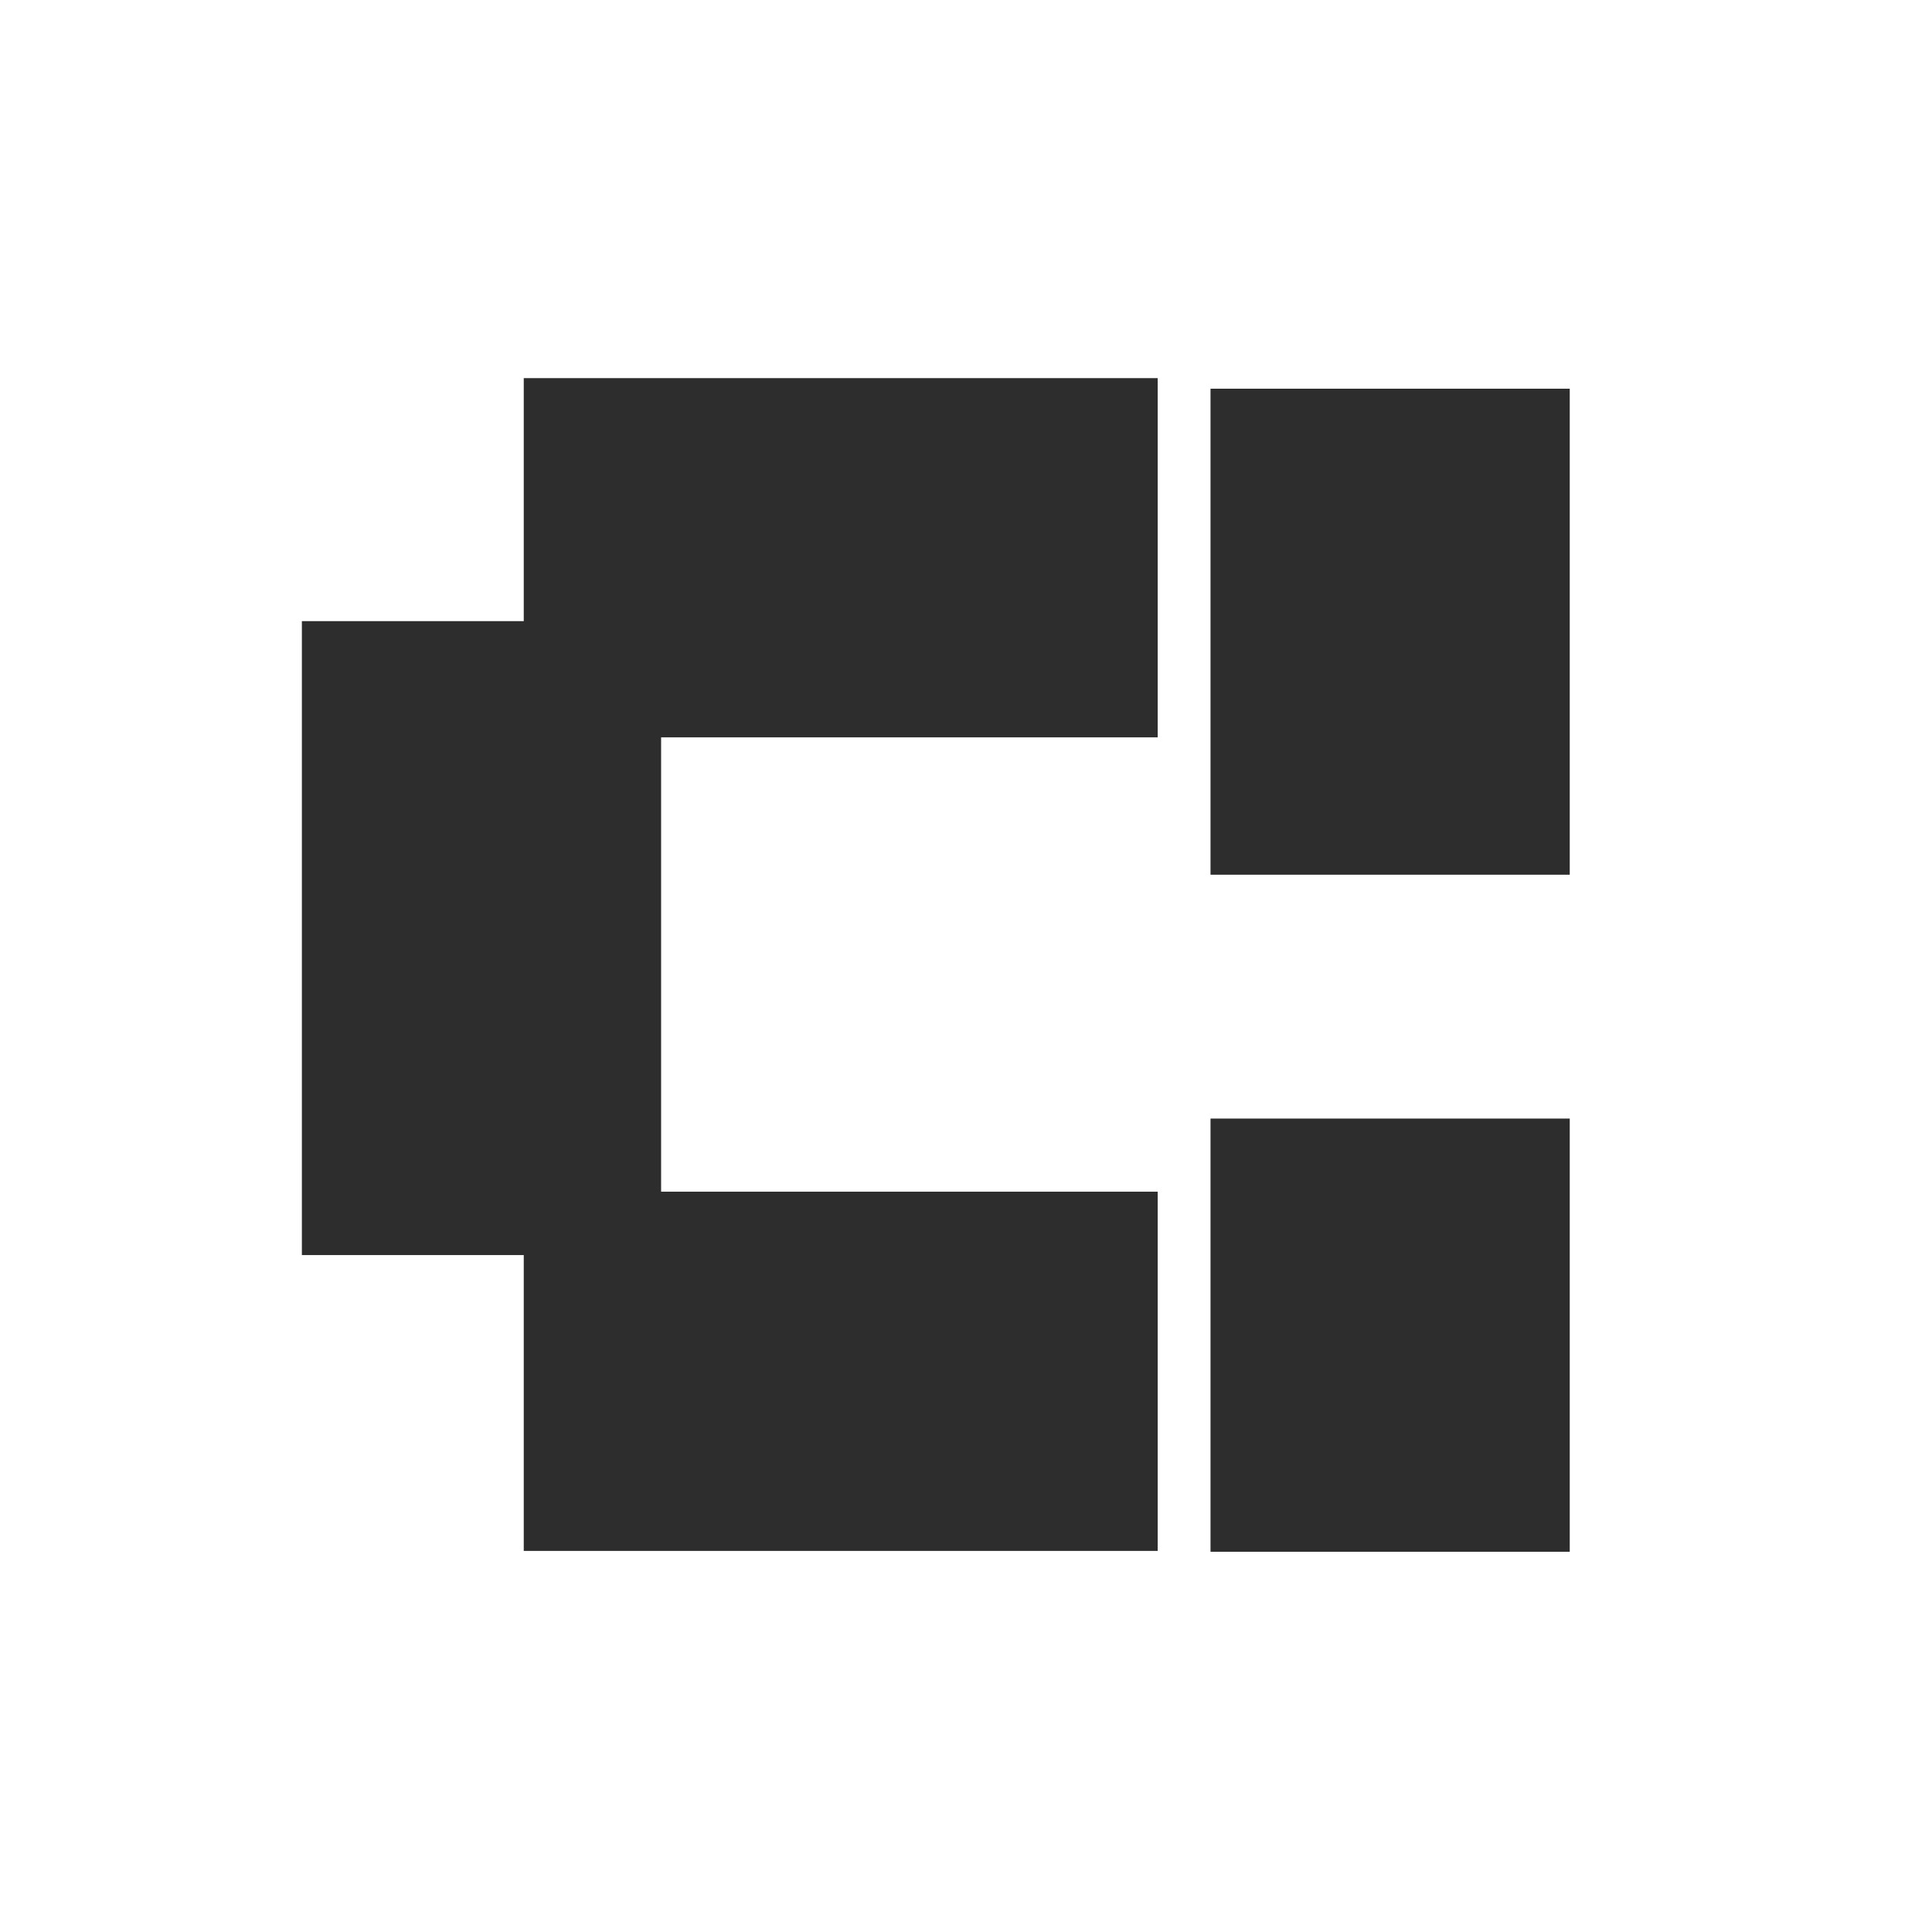 <?xml version="1.0" encoding="UTF-8"?> <svg xmlns="http://www.w3.org/2000/svg" width="32" height="32" viewBox="0 0 32 32" fill="none"> <rect width="32" height="32" fill="white"></rect> <path d="M10.95 10.288H5V20.788H10.95V10.288Z" fill="#2D2D2D"></path> <path d="M19.175 12.213V6.263L8.675 6.263V12.213H19.175Z" fill="#2D2D2D"></path> <path d="M19.175 25.688V19.738H8.675V25.688H19.175Z" fill="#2D2D2D"></path> <path d="M26 6.438H20.05V14.488H26V6.438Z" fill="#2D2D2D"></path> <path d="M26 18.527H20.05V25.702H26V18.527Z" fill="#2D2D2D"></path> </svg> 